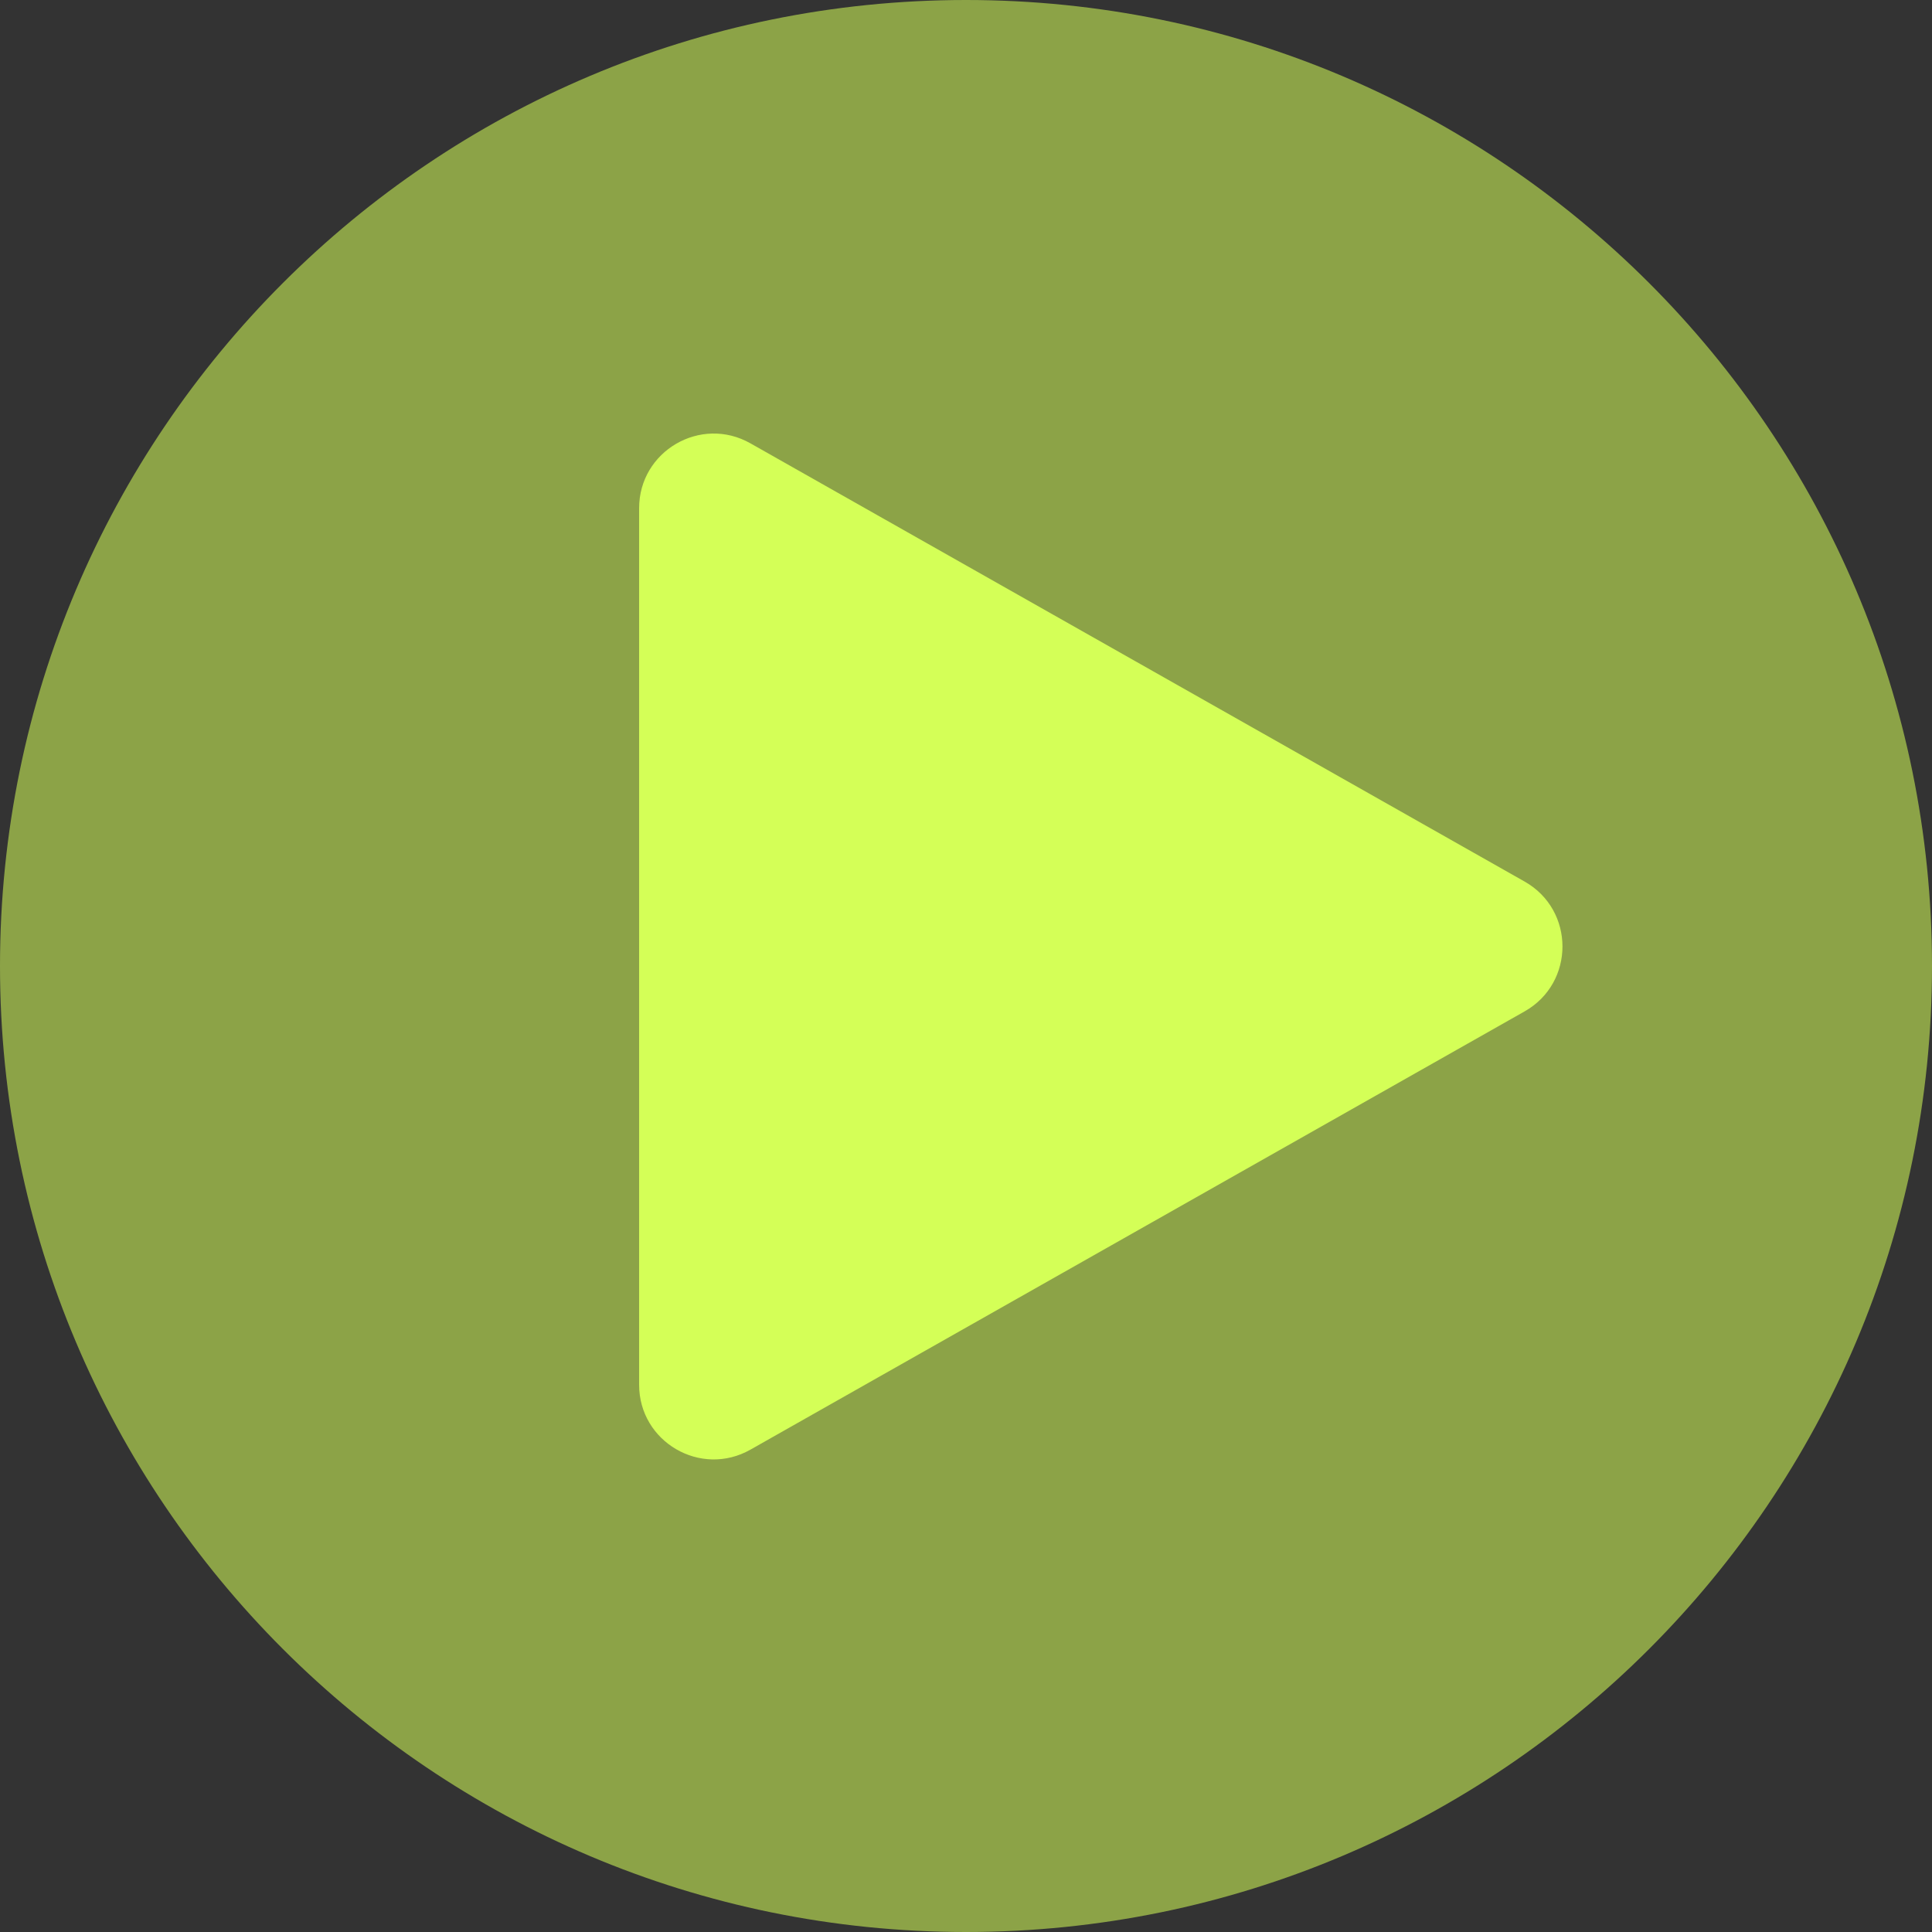 <?xml version="1.0" encoding="UTF-8"?> <svg xmlns="http://www.w3.org/2000/svg" width="66" height="66" viewBox="0 0 66 66" fill="none"><rect x="0" y="0" width="66" height="66" fill="#333333" stroke="none"/><g clip-path="url(#clip0_2113_4)"><path d="M33 66C51.225 66 66 51.225 66 33C66 14.775 51.225 0 33 0C14.775 0 0 14.775 0 33C0 51.225 14.775 66 33 66Z" fill="#D4FF57" fill-opacity="0.55"></path><path d="M52.084 30.116C53.807 31.092 53.807 33.575 52.084 34.55L25.636 49.522C23.937 50.484 21.833 49.257 21.833 47.305V17.362C21.833 15.41 23.937 14.183 25.636 15.145L52.084 30.116Z" fill="#D4FF57"></path></g><defs><clipPath id="clip0_2113_4"><rect width="66" height="66" fill="white"></rect></clipPath></defs></svg> 